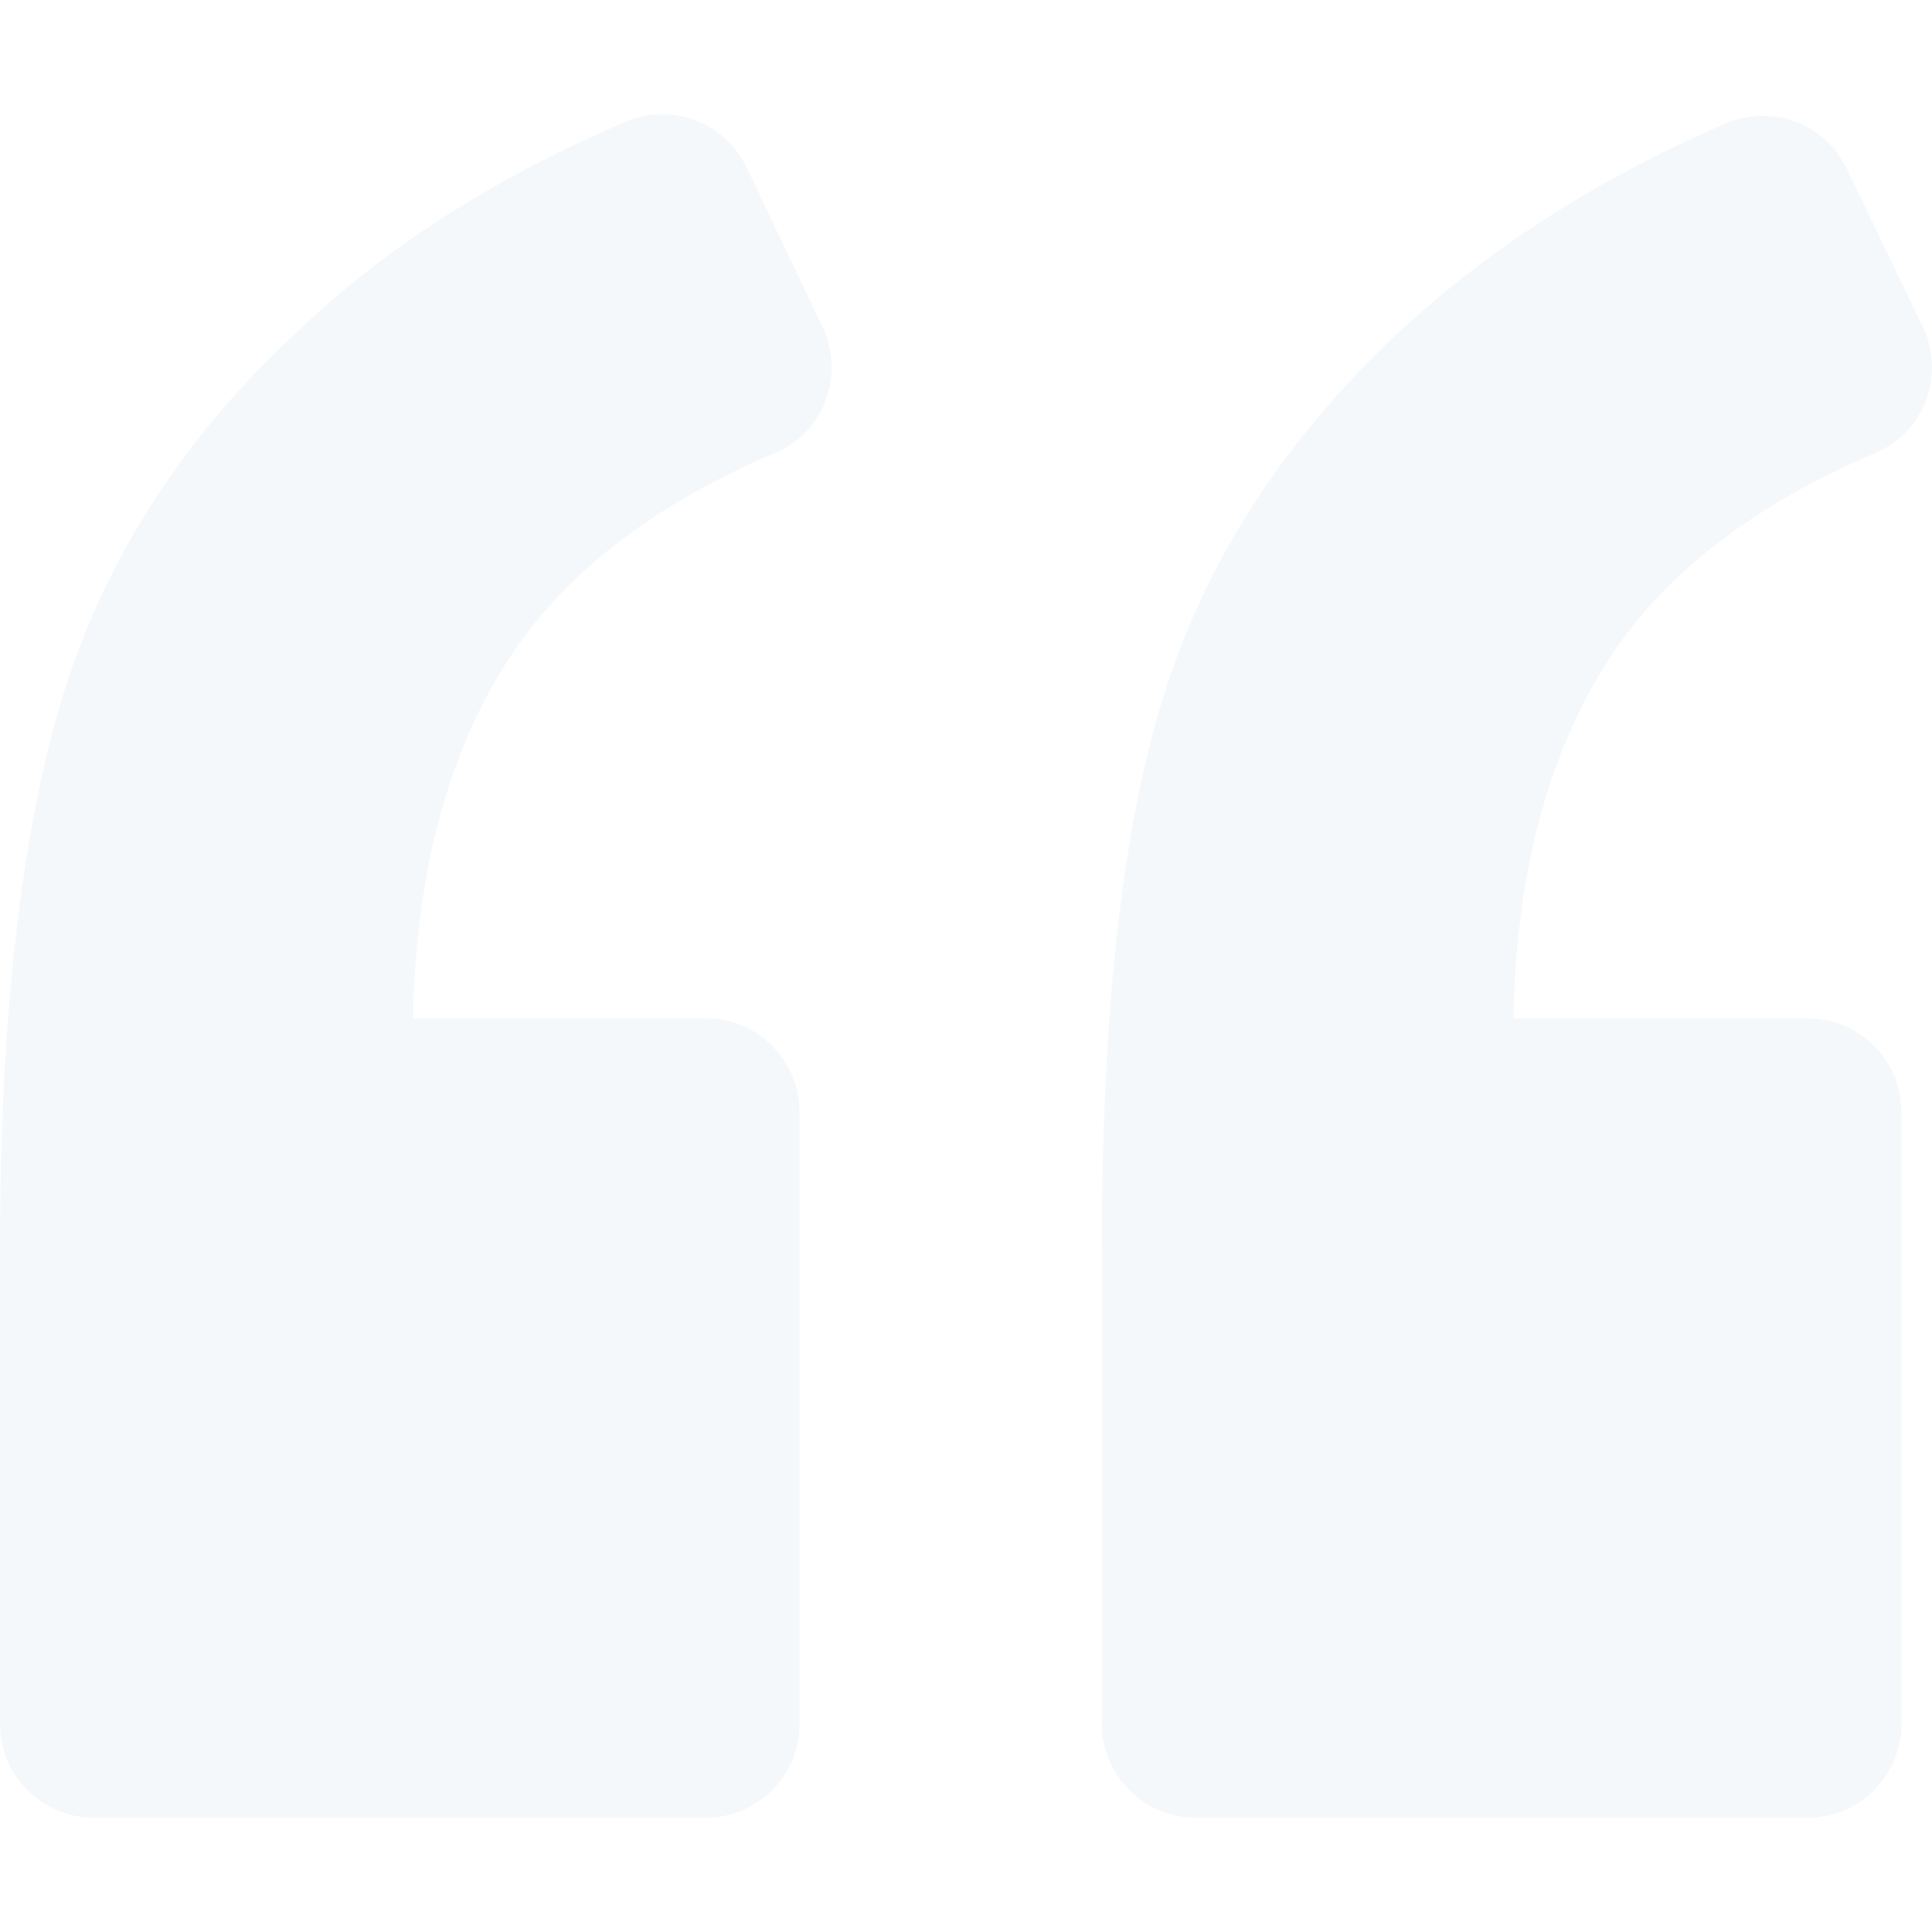 <svg width="130" height="130" viewBox="0 0 130 130" fill="none" xmlns="http://www.w3.org/2000/svg">
<g opacity="0.04" clip-path="url(#clip0_14276_304)">
<path d="M52.226 30.447C55.477 29.083 56.84 25.203 55.372 22.057L50.234 11.255C48.765 8.215 45.2 6.85 42.054 8.215C33.139 11.99 25.484 16.919 19.401 22.897C11.955 29.922 6.922 37.997 4.195 46.911C1.468 55.931 0 68.2 0 83.826V116.022C0 119.483 2.832 122.314 6.292 122.314H47.507C50.968 122.314 53.799 119.483 53.799 116.022V74.807C53.799 71.345 50.968 68.515 47.507 68.515H27.791C28.001 57.922 30.518 49.428 35.132 43.03C38.907 37.893 44.571 33.699 52.226 30.447Z" fill="#0C4E95"/>
<path d="M126.266 30.446C129.517 29.083 130.879 25.203 129.412 22.056L124.273 11.361C122.805 8.319 119.239 6.956 116.093 8.319C107.284 12.095 99.732 17.024 93.546 22.896C86.099 30.028 80.961 38.103 78.234 47.017C75.507 55.825 74.144 68.096 74.144 83.827V116.022C74.144 119.483 76.976 122.315 80.437 122.315H121.651C125.112 122.315 127.944 119.483 127.944 116.022V74.808C127.944 71.346 125.112 68.516 121.651 68.516H101.831C102.04 57.922 104.558 49.429 109.172 43.031C112.947 37.893 118.61 33.698 126.266 30.446Z" fill="#0C4E95"/>
</g>
<defs>
<clipPath id="clip0_14276_304">
<rect width="130" height="130" fill="white"/>
</clipPath>
</defs>
</svg>
